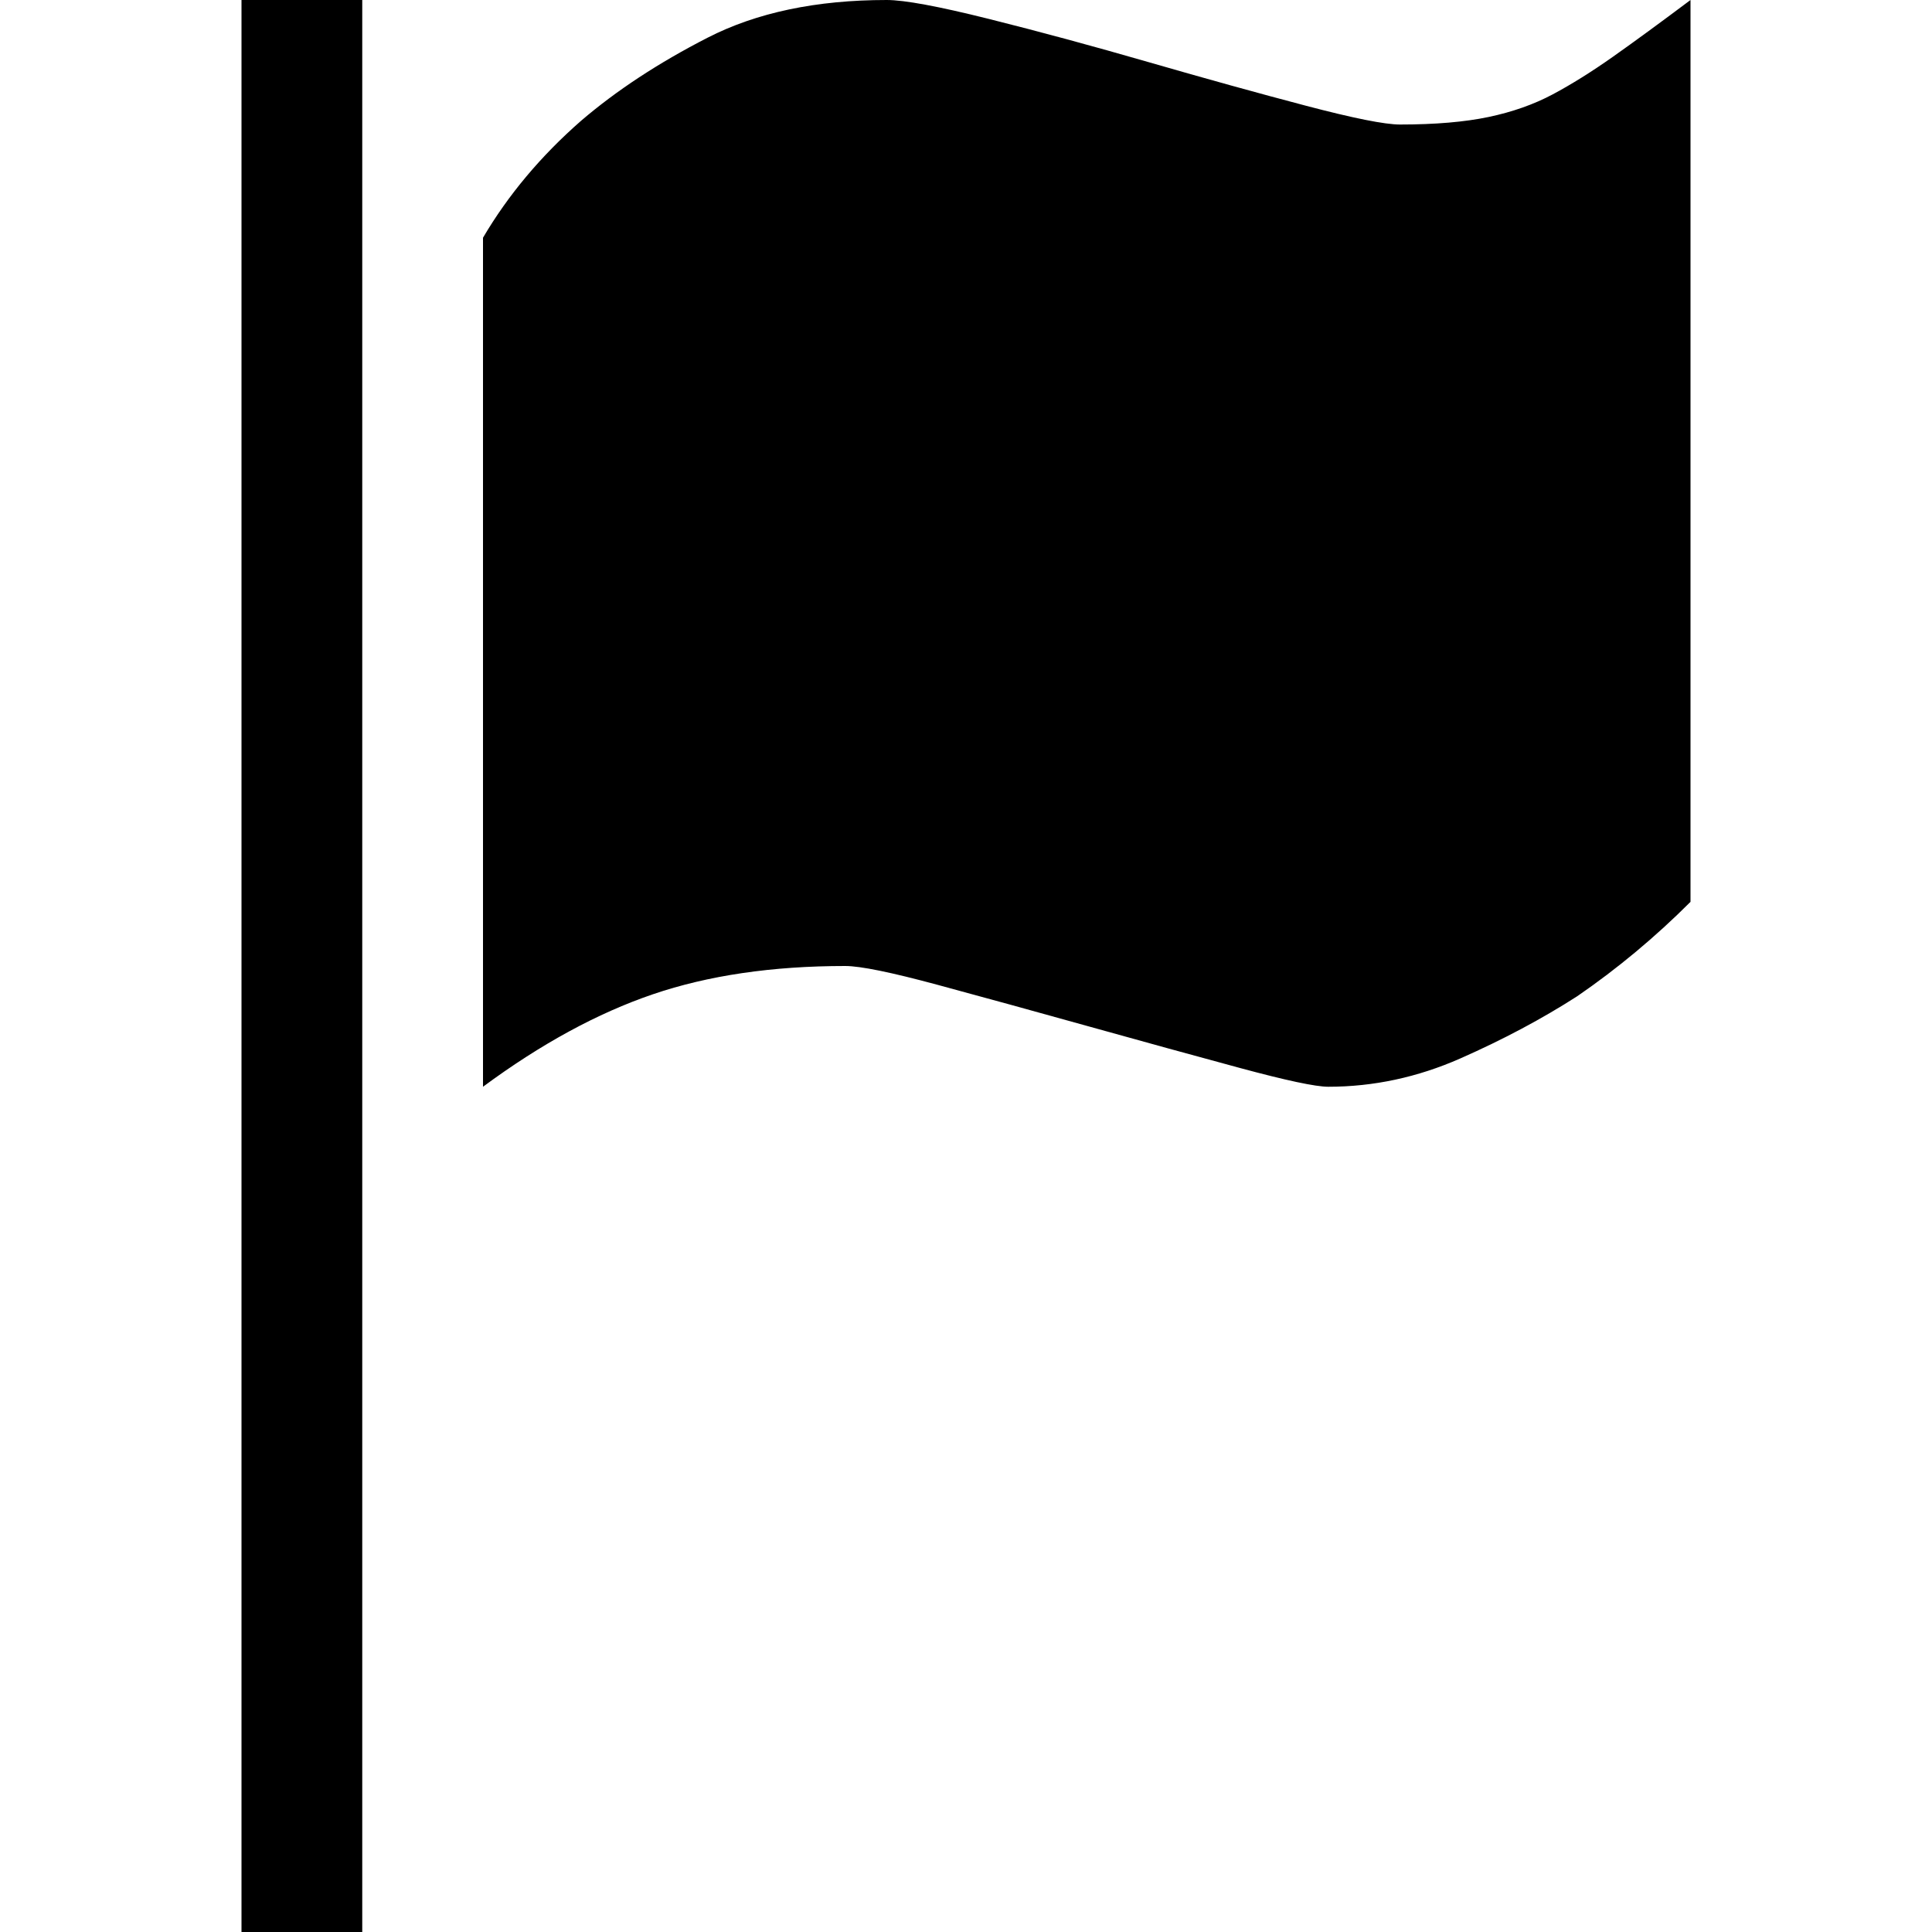 <svg xmlns="http://www.w3.org/2000/svg" viewBox="0 0 512 512">
	<path d="M64 0h32v512H64V0zm307 33q14 0 23.5-2t17-6 16-10T448 0v239q-14 14-30 25-14 9-31 16.5t-35 7.5q-5 0-23.5-5t-40-11-40-11-24.5-5q-29 0-51 7.5T128 288V63q10-17 26-31 14-12 33.5-22T235 0q7 0 27 5t42.5 11.5T346 28t25 5z"/>
</svg>